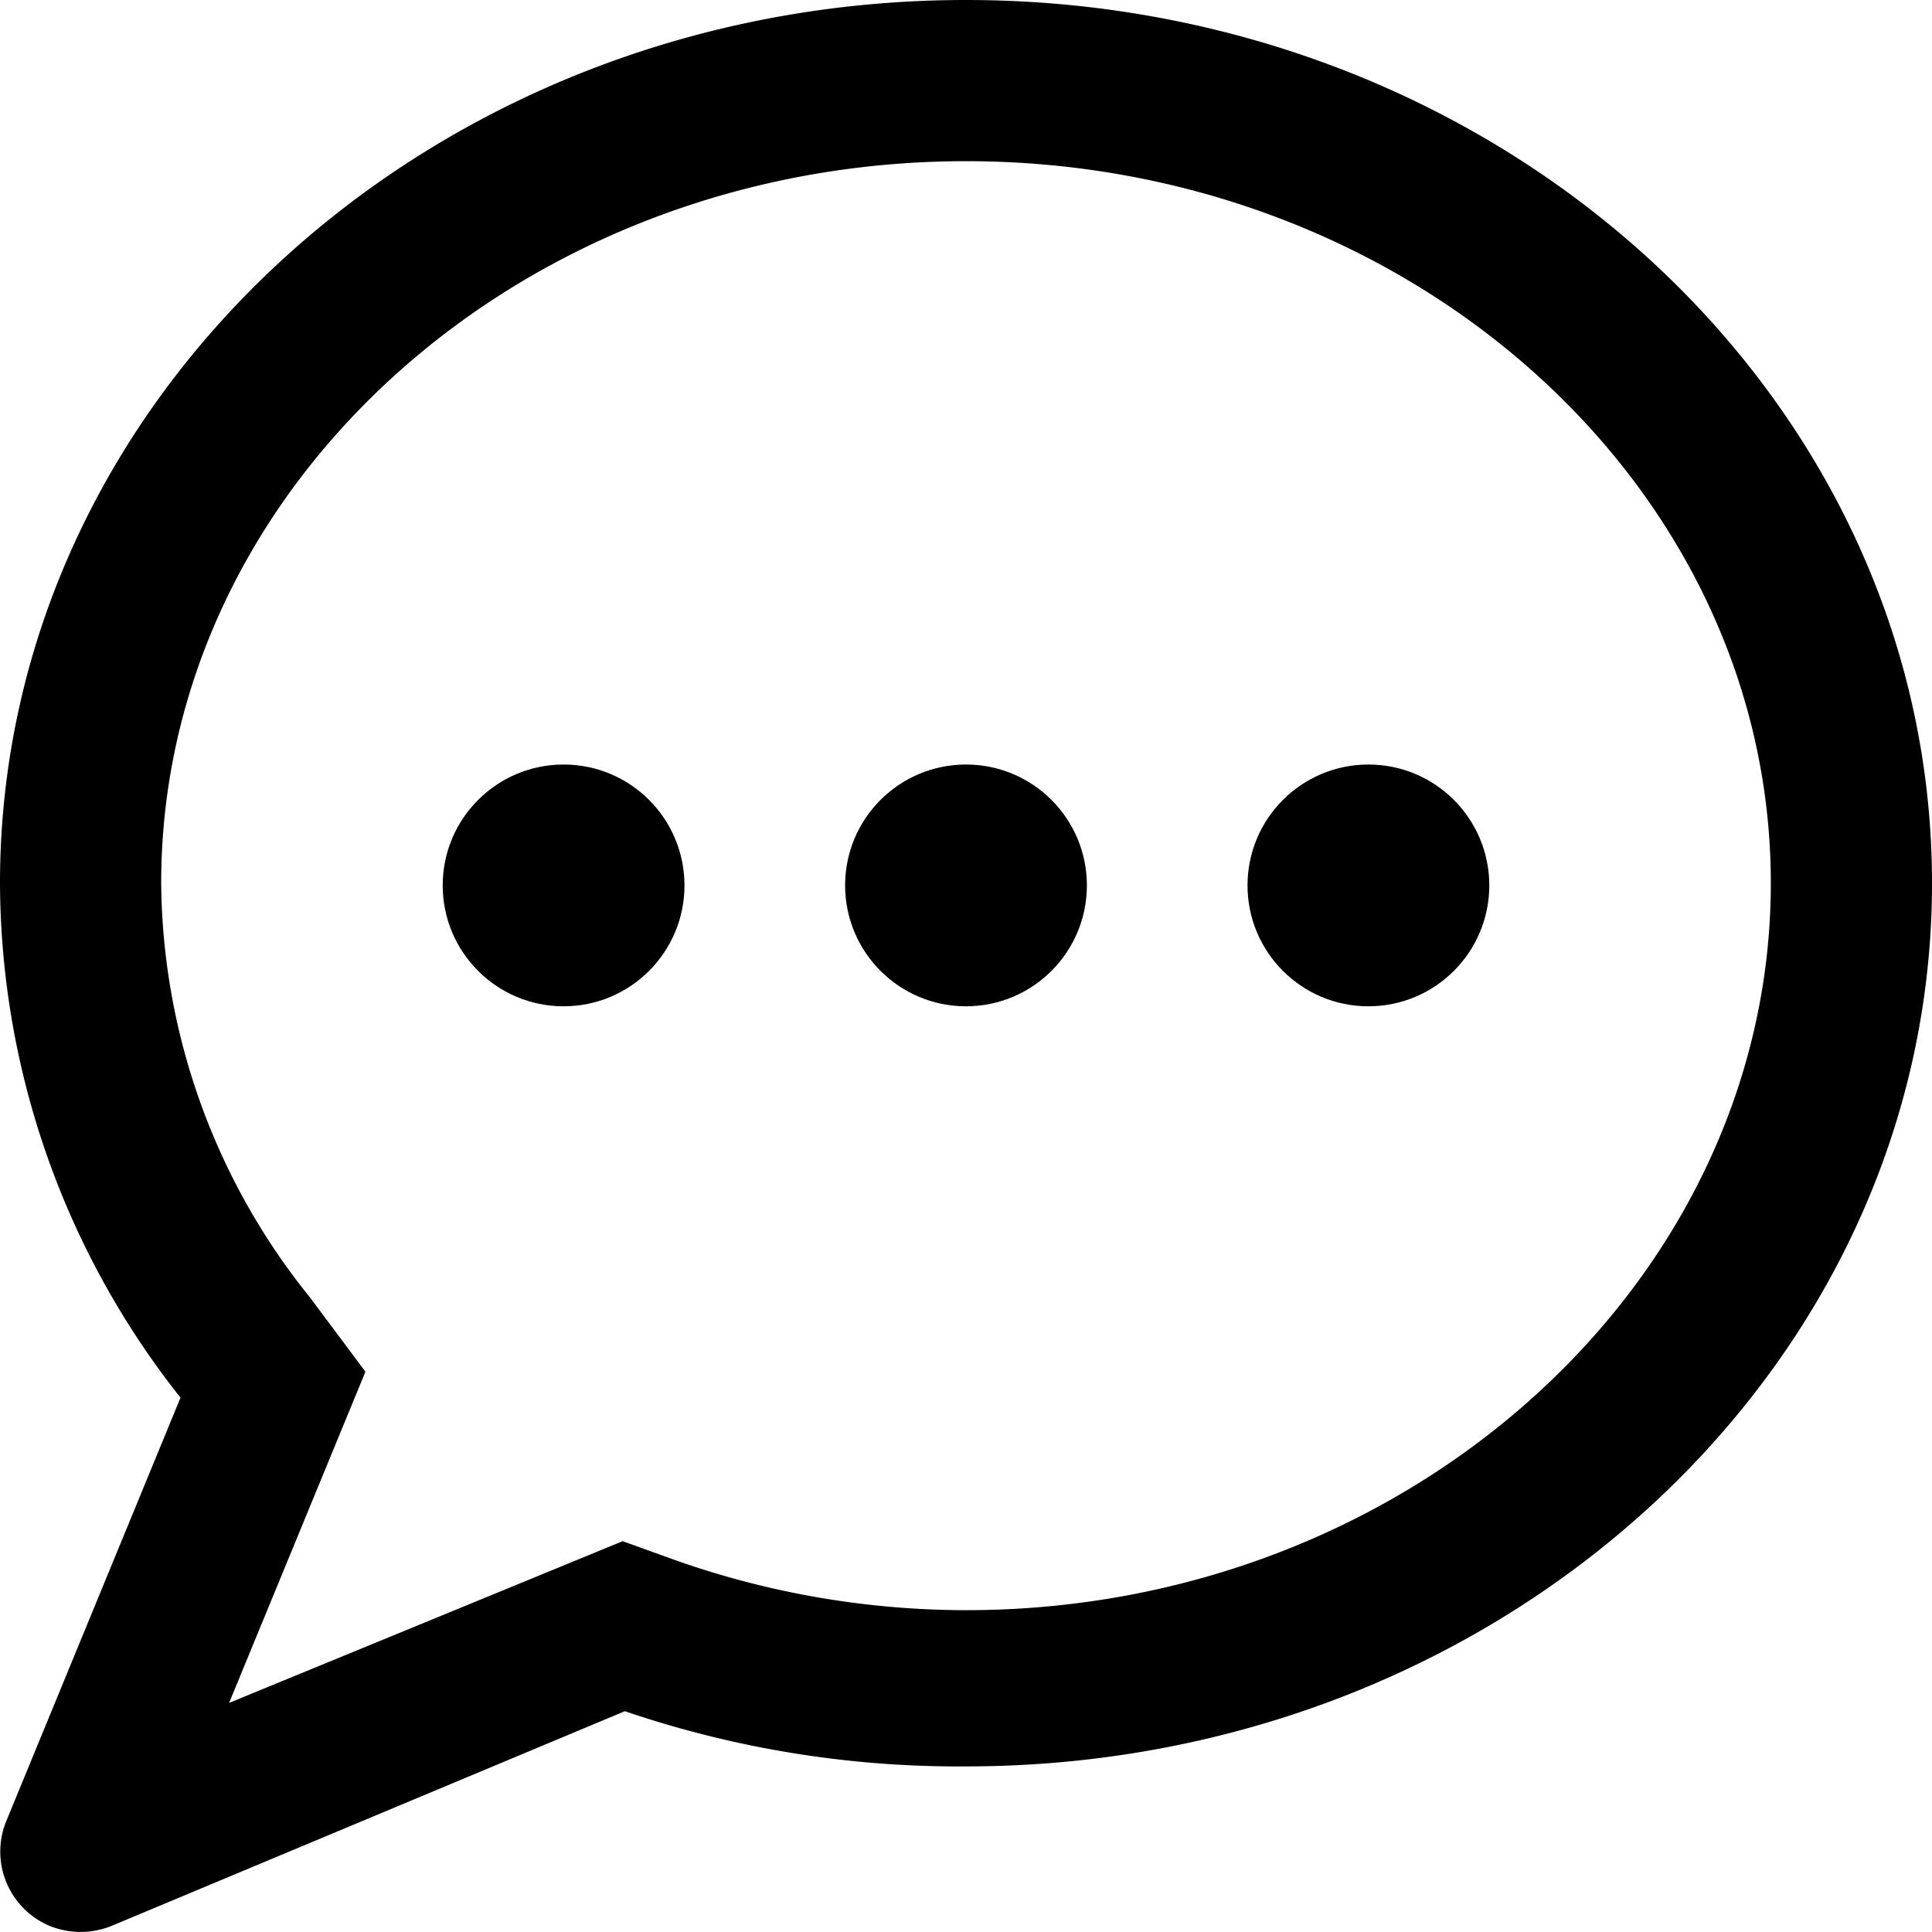<svg xmlns="http://www.w3.org/2000/svg" viewBox="0 0 35 35"><path d="M17.5,0C7.84,0,0,7.18,0,16a15.09,15.09,0,0,0,3.27,9.32L.11,33A1.46,1.46,0,0,0,.9,34.89a1.5,1.5,0,0,0,1.12,0L11.32,31a18.73,18.73,0,0,0,6.18,1c9.67,0,17.5-7.18,17.5-16S27.17,0,17.5,0Zm0,29.17a15.86,15.86,0,0,1-5.22-.89l-1-.36L4.15,30.85l2.47-6-1-1.34A12.1,12.1,0,0,1,2.92,16C2.92,8.8,9.46,2.92,17.5,2.92S32.08,8.8,32.08,16,25.54,29.17,17.5,29.17Z"/><circle cx="17.5" cy="16.04" r="2.19"/><circle cx="10.21" cy="16.04" r="2.19"/><circle cx="24.79" cy="16.04" r="2.19"/></svg>